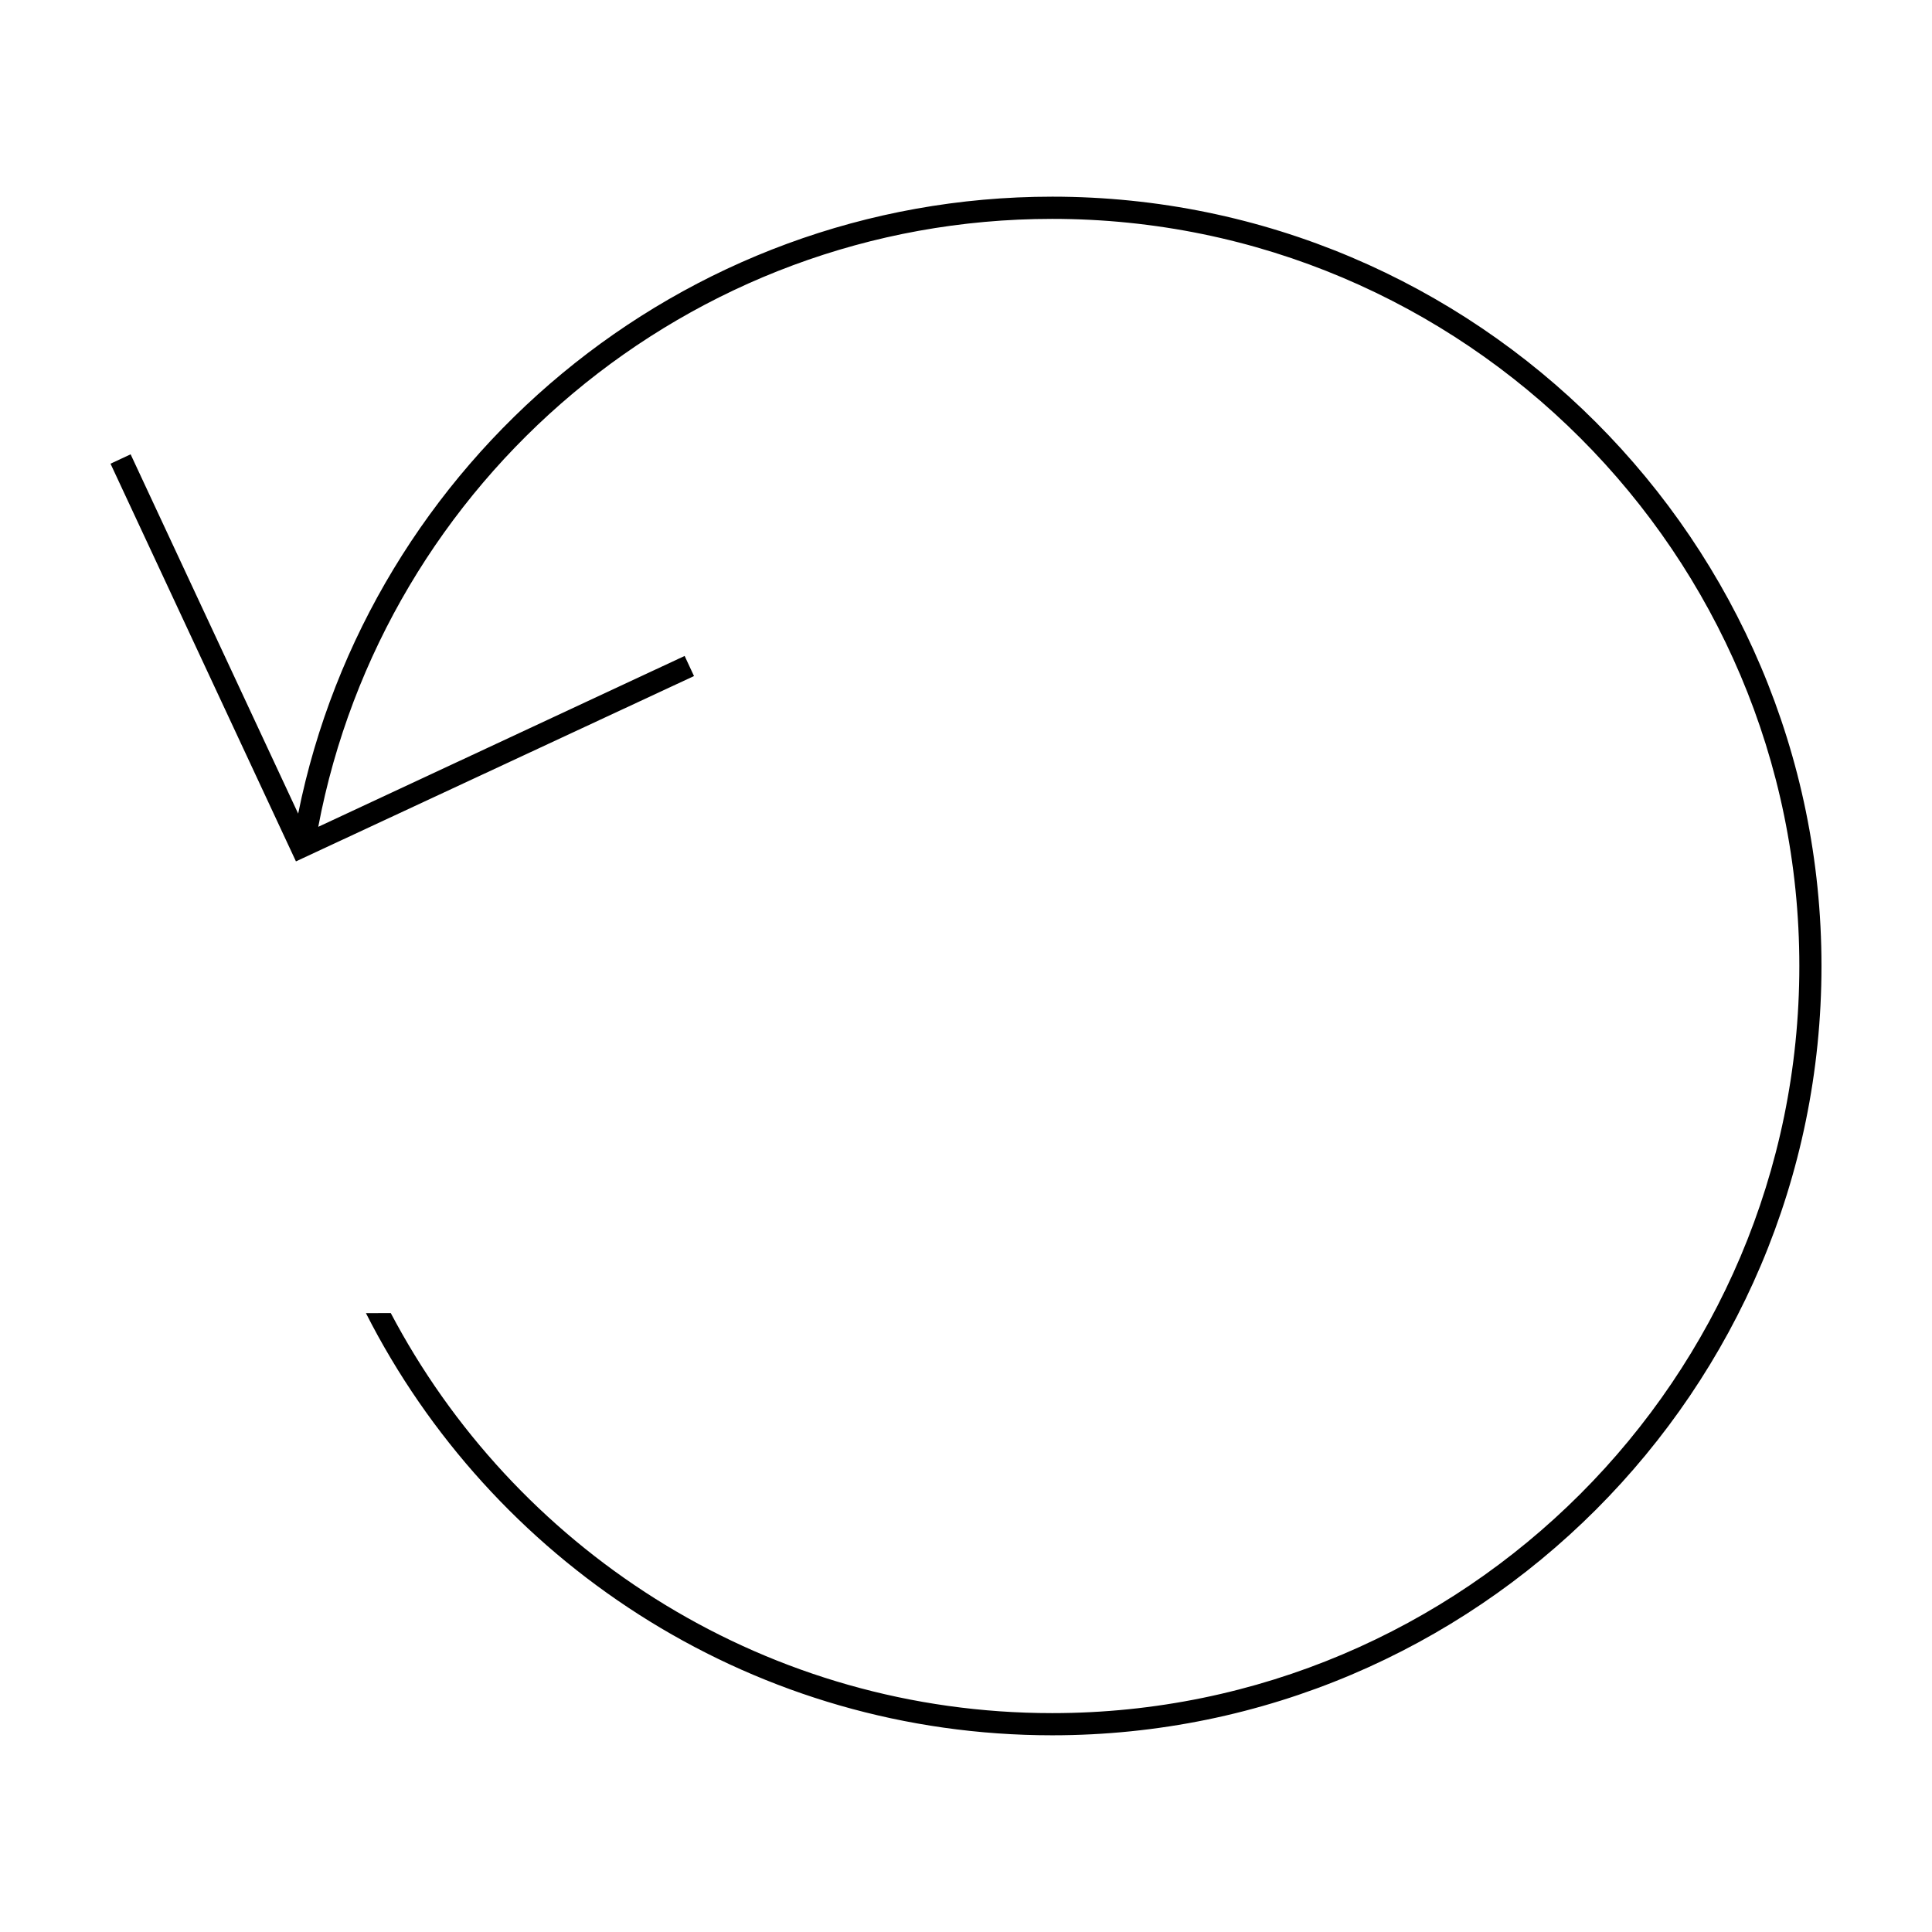 <?xml version="1.0" encoding="UTF-8"?>
<!-- The Best Svg Icon site in the world: iconSvg.co, Visit us! https://iconsvg.co -->
<svg fill="#000000" width="800px" height="800px" version="1.1" viewBox="144 144 512 512" xmlns="http://www.w3.org/2000/svg">
 <path d="m422.84 196.12c-98.59 0-181.03 70.363-199.82 163.5l-44.402-95.219-5.332 2.484 49.141 105.39 105.49-49.113-2.481-5.332-97.094 45.285c17.336-91.602 97.93-161.11 194.5-161.11 109.18 0 198 88.82 198 197.99 0 109.18-88.828 198-198 198-74.918 0-140.24-41.832-173.86-103.37-0.59-1.066-1.426-2.648-1.426-2.648l-6.578 0.023s1.047 2.047 1.582 3.059c34.215 64.652 102.17 108.81 180.27 108.81 112.43 0 203.88-91.457 203.88-203.87 0-112.41-91.449-203.88-203.88-203.88z"/>
</svg>